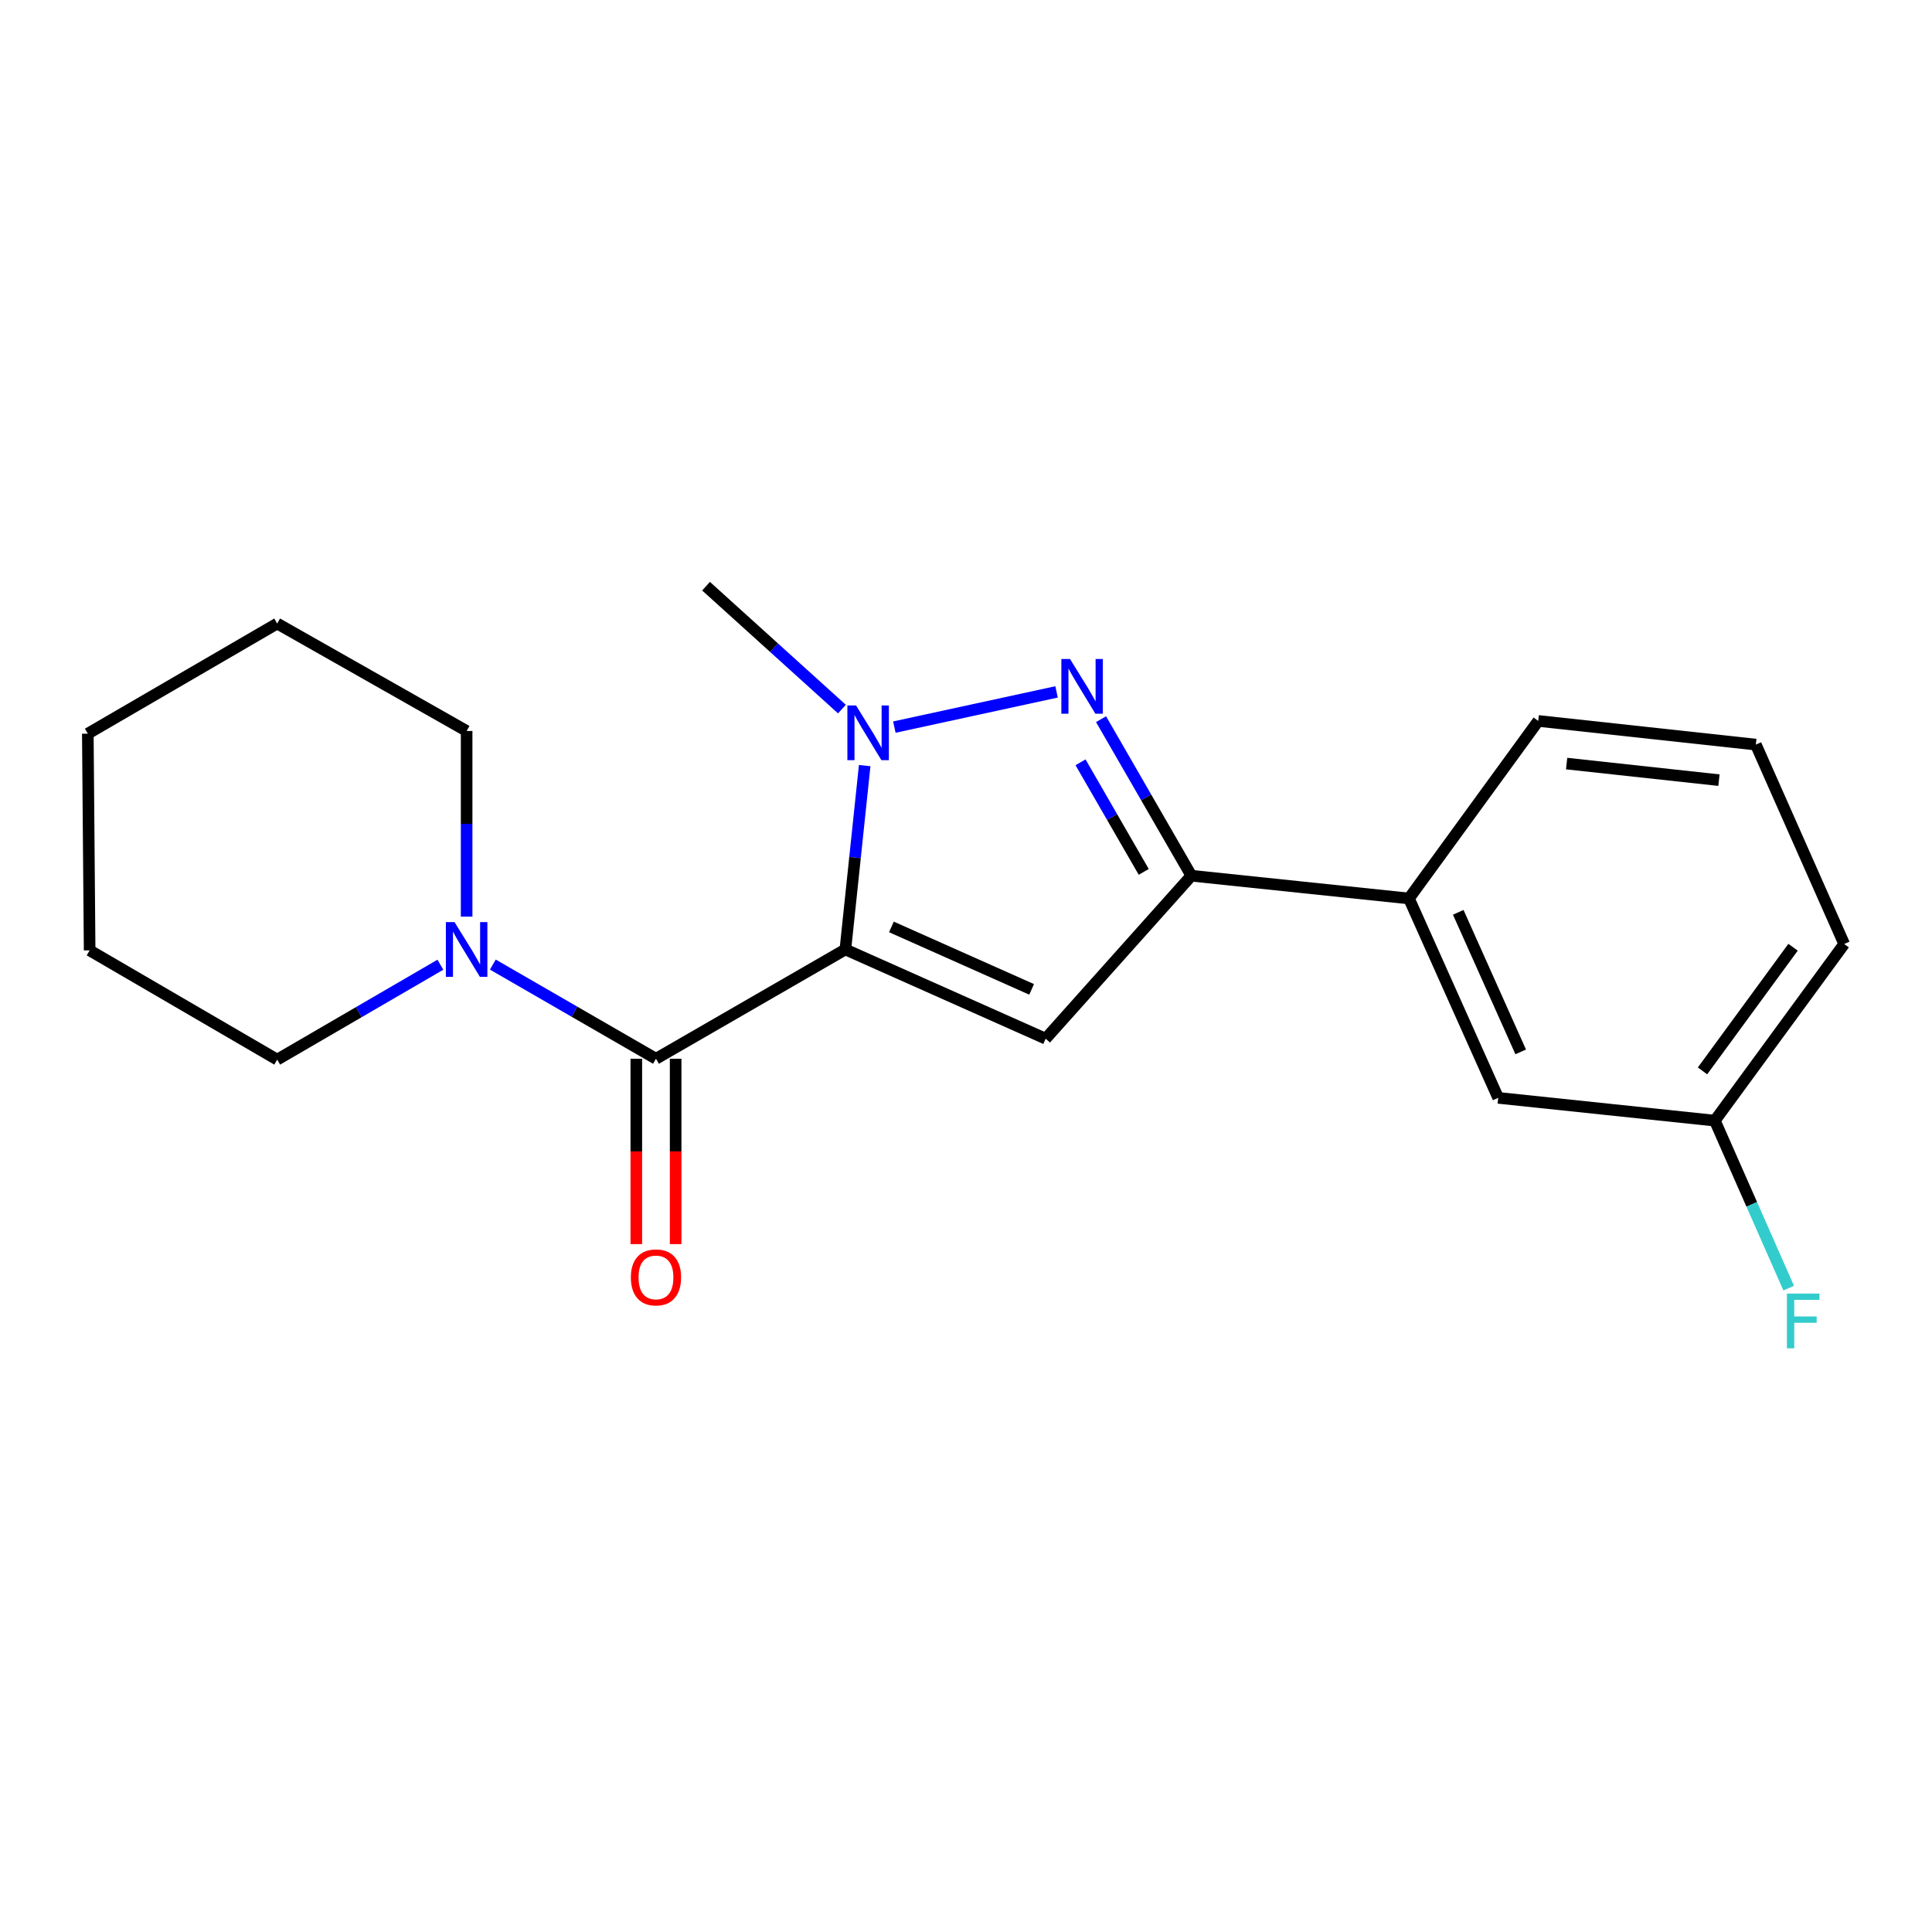 <?xml version='1.0' encoding='iso-8859-1'?>
<svg version='1.1' baseProfile='full'
              xmlns='http://www.w3.org/2000/svg'
                      xmlns:rdkit='http://www.rdkit.org/xml'
                      xmlns:xlink='http://www.w3.org/1999/xlink'
                  xml:space='preserve'
width='1000px' height='1000px' viewBox='0 0 1000 1000'>
<!-- END OF HEADER -->
<rect style='opacity:1.0;fill:#FFFFFF;stroke:none' width='1000' height='1000' x='0' y='0'> </rect>
<path class='bond-0' d='M 437.561,491.437 L 442.561,443.855' style='fill:none;fill-rule:evenodd;stroke:#000000;stroke-width:6px;stroke-linecap:butt;stroke-linejoin:miter;stroke-opacity:1' />
<path class='bond-0' d='M 442.561,443.855 L 447.561,396.273' style='fill:none;fill-rule:evenodd;stroke:#0000FF;stroke-width:6px;stroke-linecap:butt;stroke-linejoin:miter;stroke-opacity:1' />
<path class='bond-1' d='M 437.561,491.437 L 541.234,537.625' style='fill:none;fill-rule:evenodd;stroke:#000000;stroke-width:6px;stroke-linecap:butt;stroke-linejoin:miter;stroke-opacity:1' />
<path class='bond-1' d='M 461.396,479.771 L 533.967,512.102' style='fill:none;fill-rule:evenodd;stroke:#000000;stroke-width:6px;stroke-linecap:butt;stroke-linejoin:miter;stroke-opacity:1' />
<path class='bond-3' d='M 437.561,491.437 L 339.532,548.007' style='fill:none;fill-rule:evenodd;stroke:#000000;stroke-width:6px;stroke-linecap:butt;stroke-linejoin:miter;stroke-opacity:1' />
<path class='bond-2' d='M 462.919,376.347 L 546.872,358.122' style='fill:none;fill-rule:evenodd;stroke:#0000FF;stroke-width:6px;stroke-linecap:butt;stroke-linejoin:miter;stroke-opacity:1' />
<path class='bond-10' d='M 435.777,367.021 L 400.615,335.215' style='fill:none;fill-rule:evenodd;stroke:#0000FF;stroke-width:6px;stroke-linecap:butt;stroke-linejoin:miter;stroke-opacity:1' />
<path class='bond-10' d='M 400.615,335.215 L 365.453,303.408' style='fill:none;fill-rule:evenodd;stroke:#000000;stroke-width:6px;stroke-linecap:butt;stroke-linejoin:miter;stroke-opacity:1' />
<path class='bond-4' d='M 541.234,537.625 L 616.645,453.268' style='fill:none;fill-rule:evenodd;stroke:#000000;stroke-width:6px;stroke-linecap:butt;stroke-linejoin:miter;stroke-opacity:1' />
<path class='bond-20' d='M 569.899,372.239 L 593.272,412.754' style='fill:none;fill-rule:evenodd;stroke:#0000FF;stroke-width:6px;stroke-linecap:butt;stroke-linejoin:miter;stroke-opacity:1' />
<path class='bond-20' d='M 593.272,412.754 L 616.645,453.268' style='fill:none;fill-rule:evenodd;stroke:#000000;stroke-width:6px;stroke-linecap:butt;stroke-linejoin:miter;stroke-opacity:1' />
<path class='bond-20' d='M 559.278,394.566 L 575.639,422.926' style='fill:none;fill-rule:evenodd;stroke:#0000FF;stroke-width:6px;stroke-linecap:butt;stroke-linejoin:miter;stroke-opacity:1' />
<path class='bond-20' d='M 575.639,422.926 L 592,451.287' style='fill:none;fill-rule:evenodd;stroke:#000000;stroke-width:6px;stroke-linecap:butt;stroke-linejoin:miter;stroke-opacity:1' />
<path class='bond-5' d='M 339.532,548.007 L 297.313,523.638' style='fill:none;fill-rule:evenodd;stroke:#000000;stroke-width:6px;stroke-linecap:butt;stroke-linejoin:miter;stroke-opacity:1' />
<path class='bond-5' d='M 297.313,523.638 L 255.094,499.269' style='fill:none;fill-rule:evenodd;stroke:#0000FF;stroke-width:6px;stroke-linecap:butt;stroke-linejoin:miter;stroke-opacity:1' />
<path class='bond-7' d='M 329.353,548.007 L 329.353,595.98' style='fill:none;fill-rule:evenodd;stroke:#000000;stroke-width:6px;stroke-linecap:butt;stroke-linejoin:miter;stroke-opacity:1' />
<path class='bond-7' d='M 329.353,595.98 L 329.353,643.953' style='fill:none;fill-rule:evenodd;stroke:#FF0000;stroke-width:6px;stroke-linecap:butt;stroke-linejoin:miter;stroke-opacity:1' />
<path class='bond-7' d='M 349.71,548.007 L 349.71,595.98' style='fill:none;fill-rule:evenodd;stroke:#000000;stroke-width:6px;stroke-linecap:butt;stroke-linejoin:miter;stroke-opacity:1' />
<path class='bond-7' d='M 349.71,595.98 L 349.71,643.953' style='fill:none;fill-rule:evenodd;stroke:#FF0000;stroke-width:6px;stroke-linecap:butt;stroke-linejoin:miter;stroke-opacity:1' />
<path class='bond-6' d='M 616.645,453.268 L 729.274,465.053' style='fill:none;fill-rule:evenodd;stroke:#000000;stroke-width:6px;stroke-linecap:butt;stroke-linejoin:miter;stroke-opacity:1' />
<path class='bond-12' d='M 227.949,499.332 L 185.711,523.896' style='fill:none;fill-rule:evenodd;stroke:#0000FF;stroke-width:6px;stroke-linecap:butt;stroke-linejoin:miter;stroke-opacity:1' />
<path class='bond-12' d='M 185.711,523.896 L 143.473,548.459' style='fill:none;fill-rule:evenodd;stroke:#000000;stroke-width:6px;stroke-linecap:butt;stroke-linejoin:miter;stroke-opacity:1' />
<path class='bond-13' d='M 241.525,474.45 L 241.525,426.403' style='fill:none;fill-rule:evenodd;stroke:#0000FF;stroke-width:6px;stroke-linecap:butt;stroke-linejoin:miter;stroke-opacity:1' />
<path class='bond-13' d='M 241.525,426.403 L 241.525,378.355' style='fill:none;fill-rule:evenodd;stroke:#000000;stroke-width:6px;stroke-linecap:butt;stroke-linejoin:miter;stroke-opacity:1' />
<path class='bond-8' d='M 729.274,465.053 L 775.462,568.251' style='fill:none;fill-rule:evenodd;stroke:#000000;stroke-width:6px;stroke-linecap:butt;stroke-linejoin:miter;stroke-opacity:1' />
<path class='bond-8' d='M 754.783,472.216 L 787.115,544.455' style='fill:none;fill-rule:evenodd;stroke:#000000;stroke-width:6px;stroke-linecap:butt;stroke-linejoin:miter;stroke-opacity:1' />
<path class='bond-14' d='M 729.274,465.053 L 796.192,373.153' style='fill:none;fill-rule:evenodd;stroke:#000000;stroke-width:6px;stroke-linecap:butt;stroke-linejoin:miter;stroke-opacity:1' />
<path class='bond-9' d='M 775.462,568.251 L 887.594,580.035' style='fill:none;fill-rule:evenodd;stroke:#000000;stroke-width:6px;stroke-linecap:butt;stroke-linejoin:miter;stroke-opacity:1' />
<path class='bond-11' d='M 887.594,580.035 L 906.709,623.381' style='fill:none;fill-rule:evenodd;stroke:#000000;stroke-width:6px;stroke-linecap:butt;stroke-linejoin:miter;stroke-opacity:1' />
<path class='bond-11' d='M 906.709,623.381 L 925.824,666.726' style='fill:none;fill-rule:evenodd;stroke:#33CCCC;stroke-width:6px;stroke-linecap:butt;stroke-linejoin:miter;stroke-opacity:1' />
<path class='bond-16' d='M 887.594,580.035 L 954.545,488.61' style='fill:none;fill-rule:evenodd;stroke:#000000;stroke-width:6px;stroke-linecap:butt;stroke-linejoin:miter;stroke-opacity:1' />
<path class='bond-16' d='M 881.213,554.294 L 928.079,490.296' style='fill:none;fill-rule:evenodd;stroke:#000000;stroke-width:6px;stroke-linecap:butt;stroke-linejoin:miter;stroke-opacity:1' />
<path class='bond-18' d='M 143.473,548.459 L 46.393,491.912' style='fill:none;fill-rule:evenodd;stroke:#000000;stroke-width:6px;stroke-linecap:butt;stroke-linejoin:miter;stroke-opacity:1' />
<path class='bond-17' d='M 241.525,378.355 L 143.473,322.736' style='fill:none;fill-rule:evenodd;stroke:#000000;stroke-width:6px;stroke-linecap:butt;stroke-linejoin:miter;stroke-opacity:1' />
<path class='bond-15' d='M 796.192,373.153 L 908.822,385.401' style='fill:none;fill-rule:evenodd;stroke:#000000;stroke-width:6px;stroke-linecap:butt;stroke-linejoin:miter;stroke-opacity:1' />
<path class='bond-15' d='M 810.886,395.228 L 889.727,403.801' style='fill:none;fill-rule:evenodd;stroke:#000000;stroke-width:6px;stroke-linecap:butt;stroke-linejoin:miter;stroke-opacity:1' />
<path class='bond-22' d='M 908.822,385.401 L 954.545,488.61' style='fill:none;fill-rule:evenodd;stroke:#000000;stroke-width:6px;stroke-linecap:butt;stroke-linejoin:miter;stroke-opacity:1' />
<path class='bond-21' d='M 143.473,322.736 L 45.455,379.746' style='fill:none;fill-rule:evenodd;stroke:#000000;stroke-width:6px;stroke-linecap:butt;stroke-linejoin:miter;stroke-opacity:1' />
<path class='bond-19' d='M 46.393,491.912 L 45.455,379.746' style='fill:none;fill-rule:evenodd;stroke:#000000;stroke-width:6px;stroke-linecap:butt;stroke-linejoin:miter;stroke-opacity:1' />
<path  class='atom-1' d='M 443.085 365.134
L 452.365 380.134
Q 453.285 381.614, 454.765 384.294
Q 456.245 386.974, 456.325 387.134
L 456.325 365.134
L 460.085 365.134
L 460.085 393.454
L 456.205 393.454
L 446.245 377.054
Q 445.085 375.134, 443.845 372.934
Q 442.645 370.734, 442.285 370.054
L 442.285 393.454
L 438.605 393.454
L 438.605 365.134
L 443.085 365.134
' fill='#0000FF'/>
<path  class='atom-3' d='M 553.838 341.09
L 563.118 356.09
Q 564.038 357.57, 565.518 360.25
Q 566.998 362.93, 567.078 363.09
L 567.078 341.09
L 570.838 341.09
L 570.838 369.41
L 566.958 369.41
L 556.998 353.01
Q 555.838 351.09, 554.598 348.89
Q 553.398 346.69, 553.038 346.01
L 553.038 369.41
L 549.358 369.41
L 549.358 341.09
L 553.838 341.09
' fill='#0000FF'/>
<path  class='atom-6' d='M 235.265 477.277
L 244.545 492.277
Q 245.465 493.757, 246.945 496.437
Q 248.425 499.117, 248.505 499.277
L 248.505 477.277
L 252.265 477.277
L 252.265 505.597
L 248.385 505.597
L 238.425 489.197
Q 237.265 487.277, 236.025 485.077
Q 234.825 482.877, 234.465 482.197
L 234.465 505.597
L 230.785 505.597
L 230.785 477.277
L 235.265 477.277
' fill='#0000FF'/>
<path  class='atom-8' d='M 326.532 661.18
Q 326.532 654.38, 329.892 650.58
Q 333.252 646.78, 339.532 646.78
Q 345.812 646.78, 349.172 650.58
Q 352.532 654.38, 352.532 661.18
Q 352.532 668.06, 349.132 671.98
Q 345.732 675.86, 339.532 675.86
Q 333.292 675.86, 329.892 671.98
Q 326.532 668.1, 326.532 661.18
M 339.532 672.66
Q 343.852 672.66, 346.172 669.78
Q 348.532 666.86, 348.532 661.18
Q 348.532 655.62, 346.172 652.82
Q 343.852 649.98, 339.532 649.98
Q 335.212 649.98, 332.852 652.78
Q 330.532 655.58, 330.532 661.18
Q 330.532 666.9, 332.852 669.78
Q 335.212 672.66, 339.532 672.66
' fill='#FF0000'/>
<path  class='atom-12' d='M 924.898 669.559
L 941.738 669.559
L 941.738 672.799
L 928.698 672.799
L 928.698 681.399
L 940.298 681.399
L 940.298 684.679
L 928.698 684.679
L 928.698 697.879
L 924.898 697.879
L 924.898 669.559
' fill='#33CCCC'/>
</svg>
